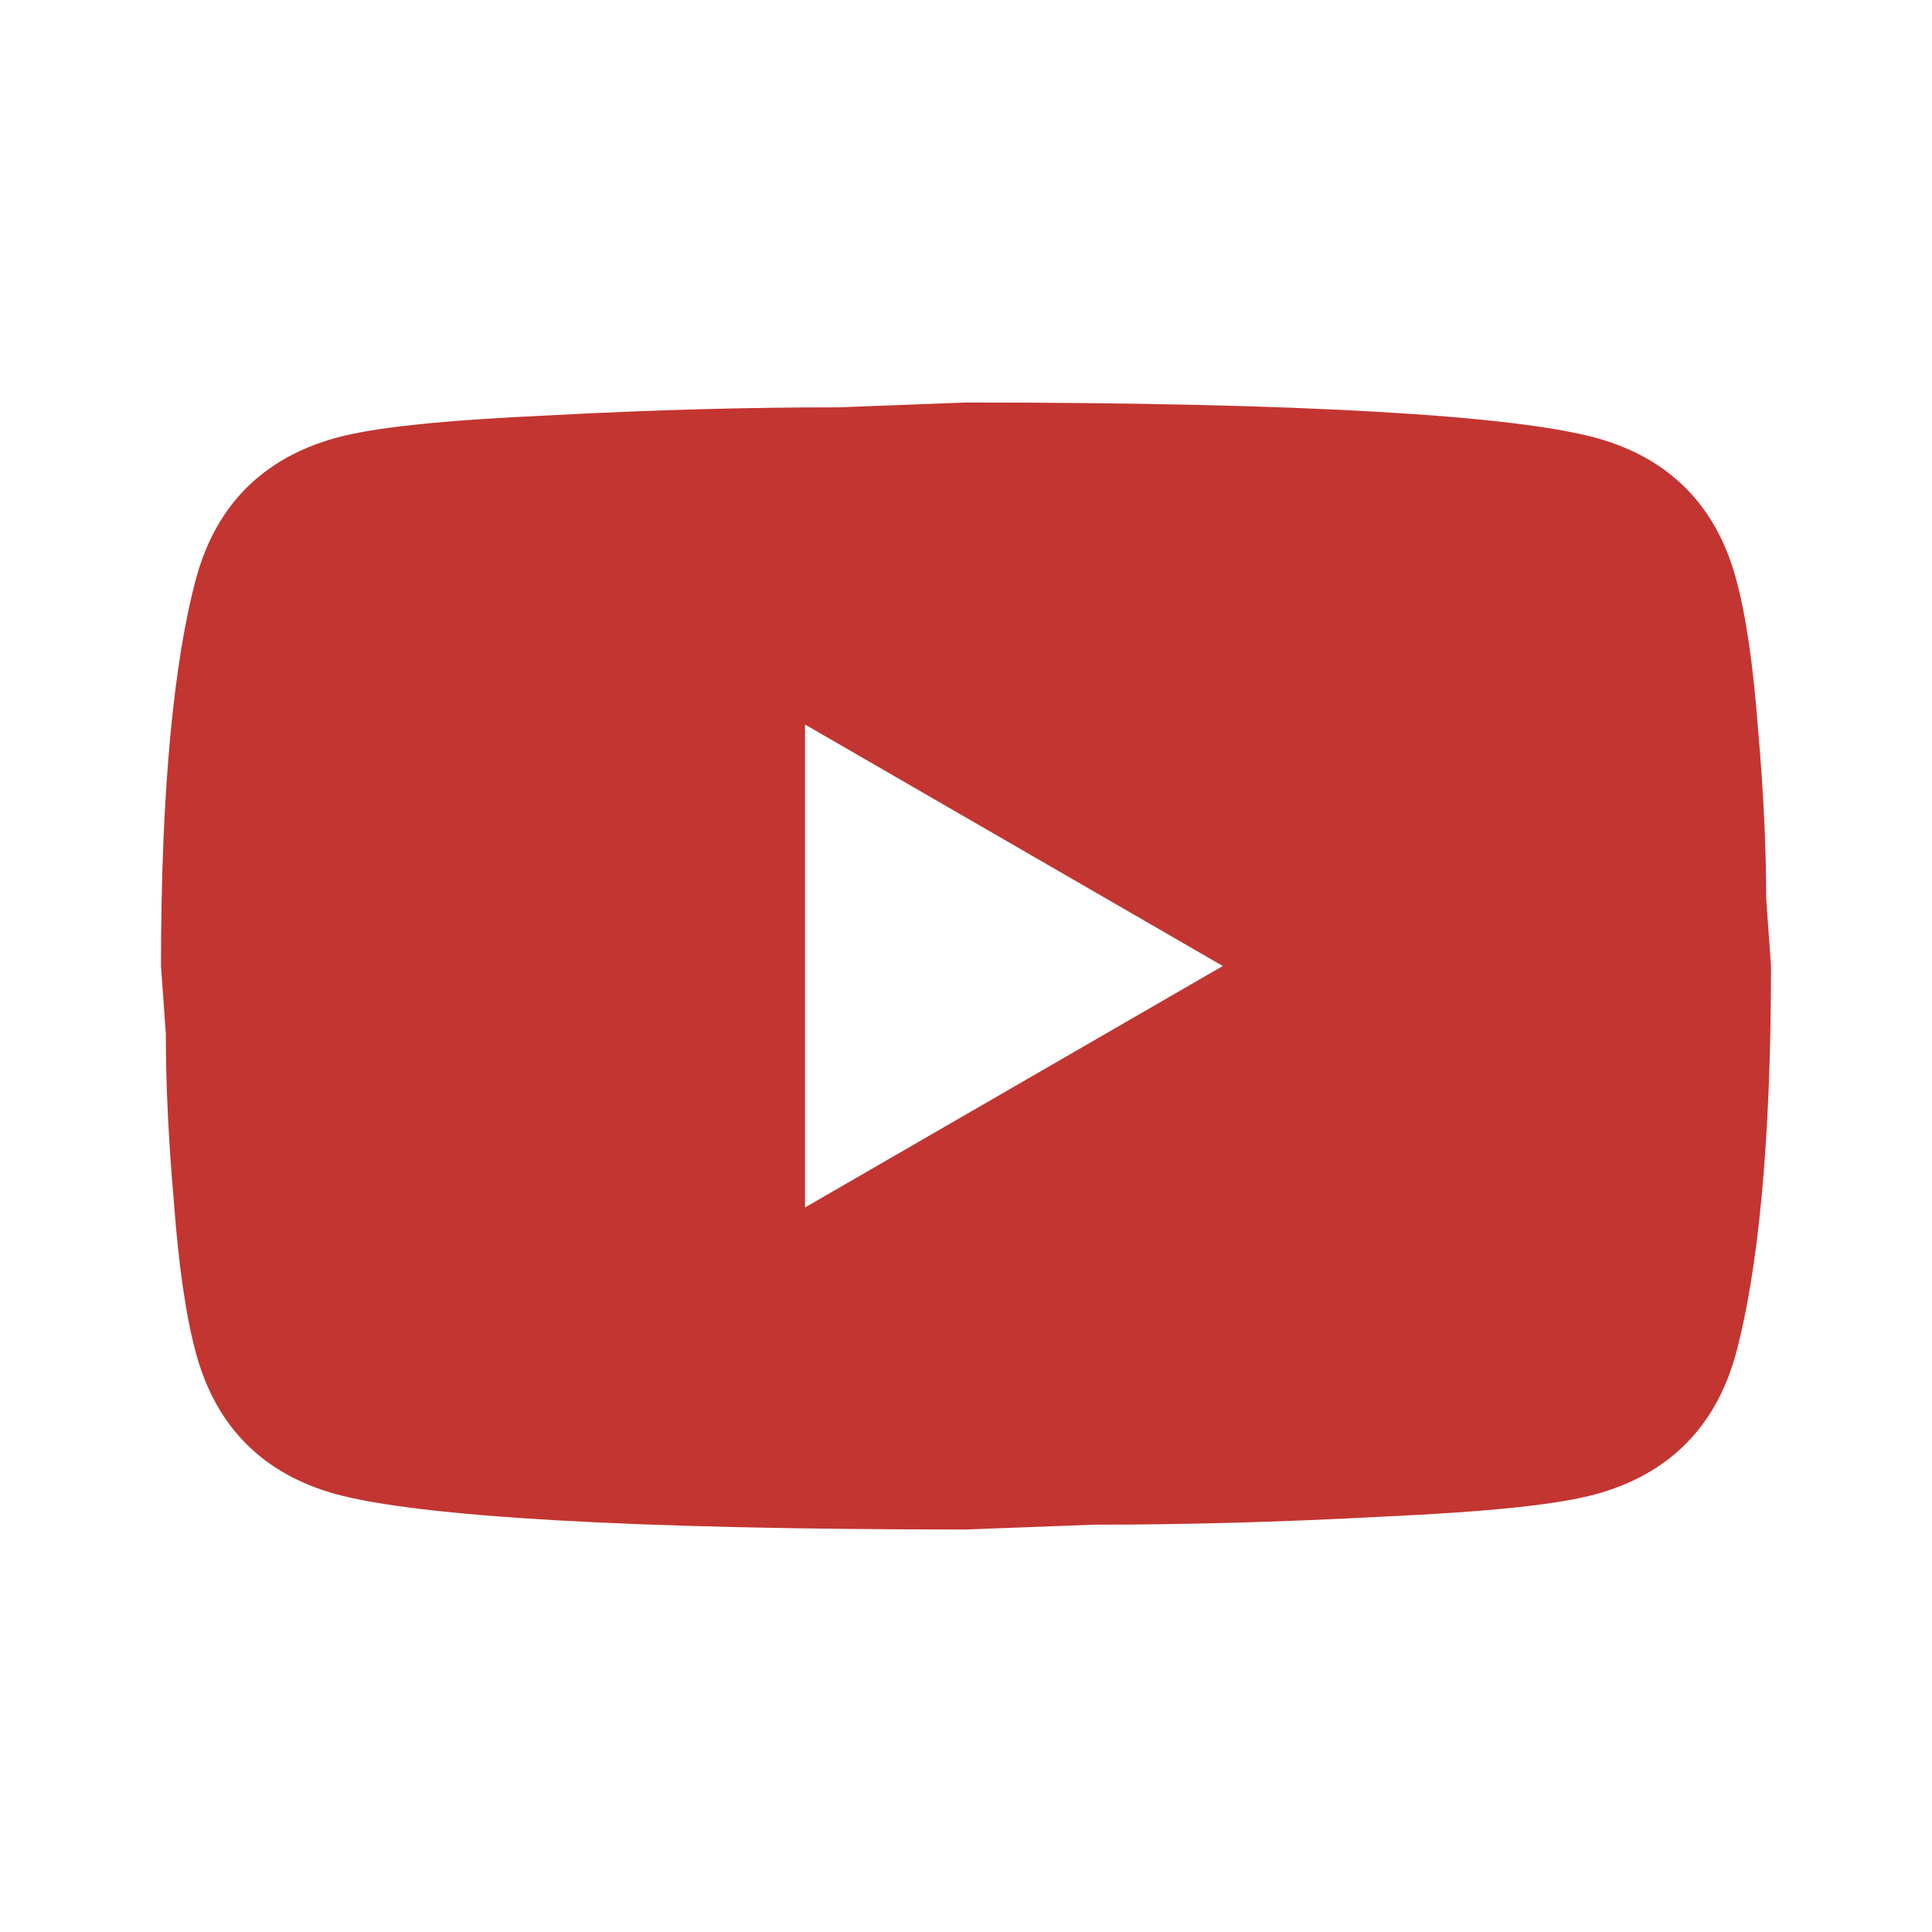 <svg width="66" height="66" viewBox="0 0 66 66" fill="none" xmlns="http://www.w3.org/2000/svg">
<path d="M27.5 41.25L41.773 33L27.5 24.75V41.25ZM59.29 19.718C59.648 21.01 59.895 22.742 60.06 24.942C60.252 27.142 60.335 29.04 60.335 30.69L60.5 33C60.5 39.023 60.06 43.45 59.29 46.282C58.602 48.758 57.008 50.352 54.532 51.04C53.24 51.398 50.875 51.645 47.245 51.81C43.67 52.002 40.398 52.085 37.373 52.085L33 52.25C21.477 52.25 14.3 51.81 11.467 51.04C8.992 50.352 7.397 48.758 6.71 46.282C6.353 44.99 6.105 43.258 5.94 41.057C5.747 38.858 5.665 36.96 5.665 35.31L5.5 33C5.5 26.977 5.94 22.55 6.71 19.718C7.397 17.242 8.992 15.648 11.467 14.96C12.76 14.602 15.125 14.355 18.755 14.19C22.33 13.998 25.602 13.915 28.628 13.915L33 13.75C44.523 13.75 51.7 14.19 54.532 14.96C57.008 15.648 58.602 17.242 59.29 19.718Z" fill="#C33531"/>
</svg>
